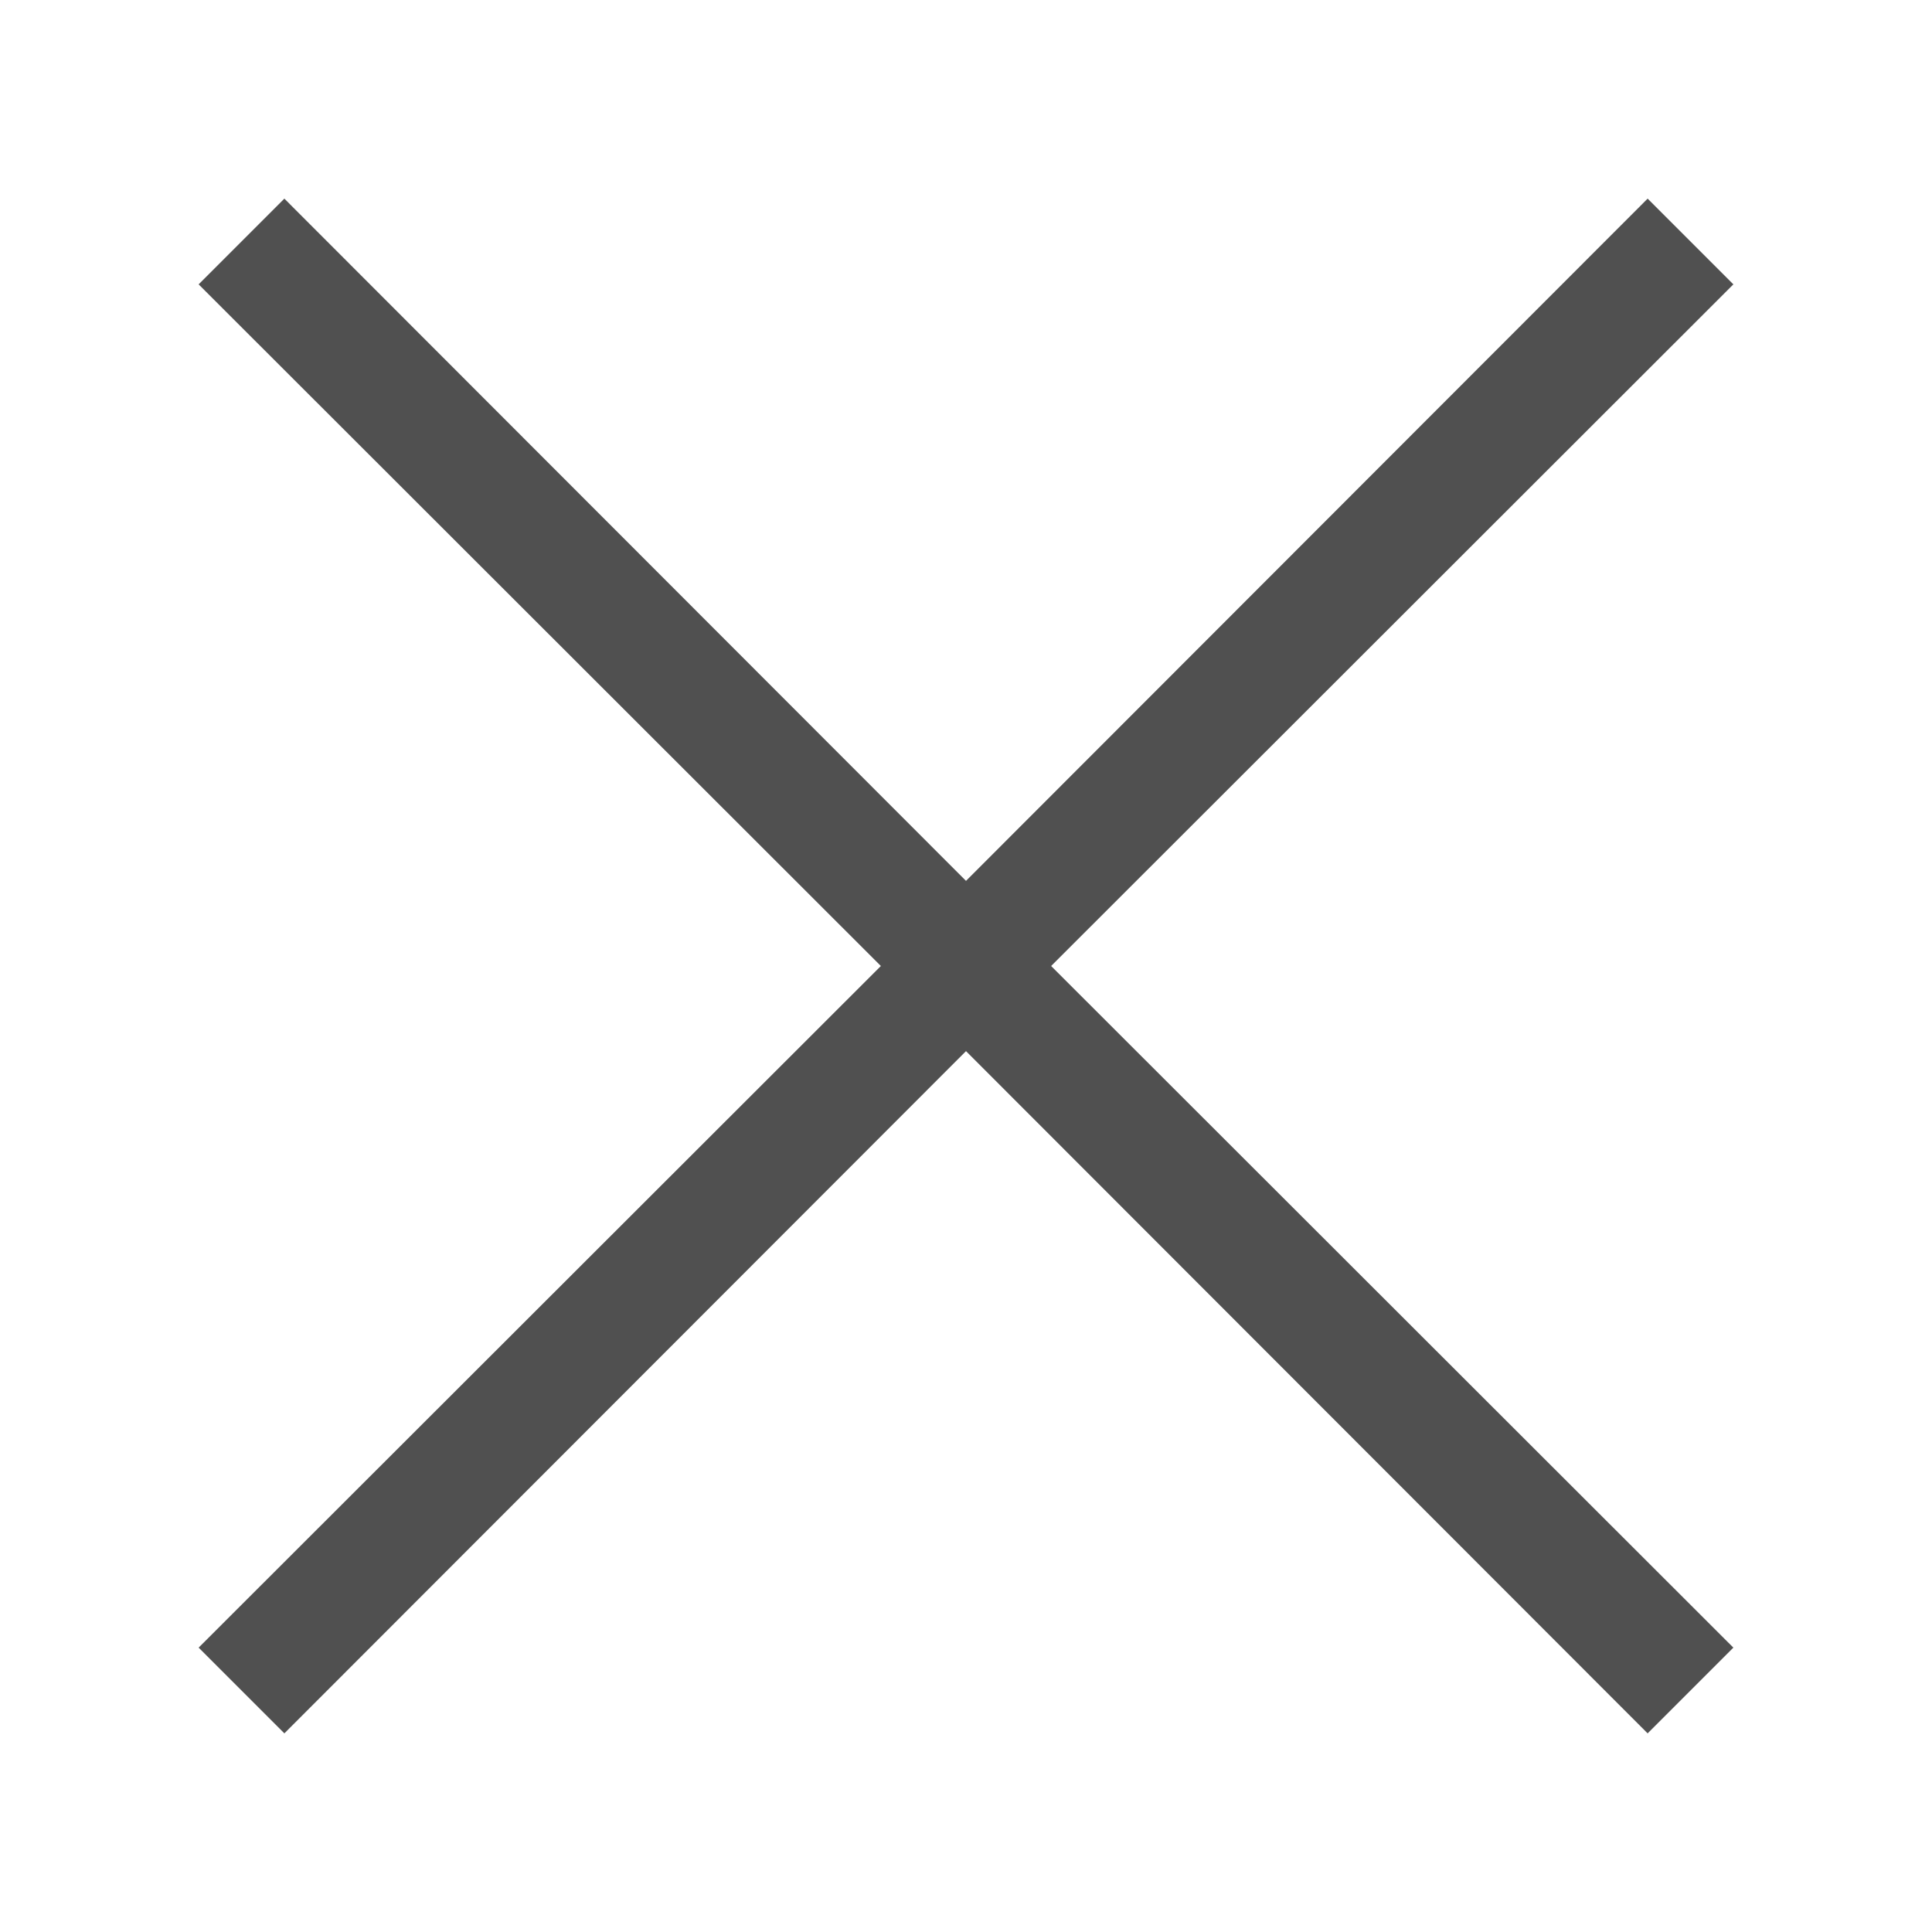 <svg viewBox="0 0 32 32" xmlns="http://www.w3.org/2000/svg"><path d="m28.71 4.71-1.42-1.42L16 14.59 4.71 3.29 3.29 4.71 14.59 16 3.29 27.29l1.42 1.42L16 17.41l11.29 11.3 1.42-1.42L17.41 16l11.3-11.29z" fill="#505050" class="fill-000000"></path></svg>
